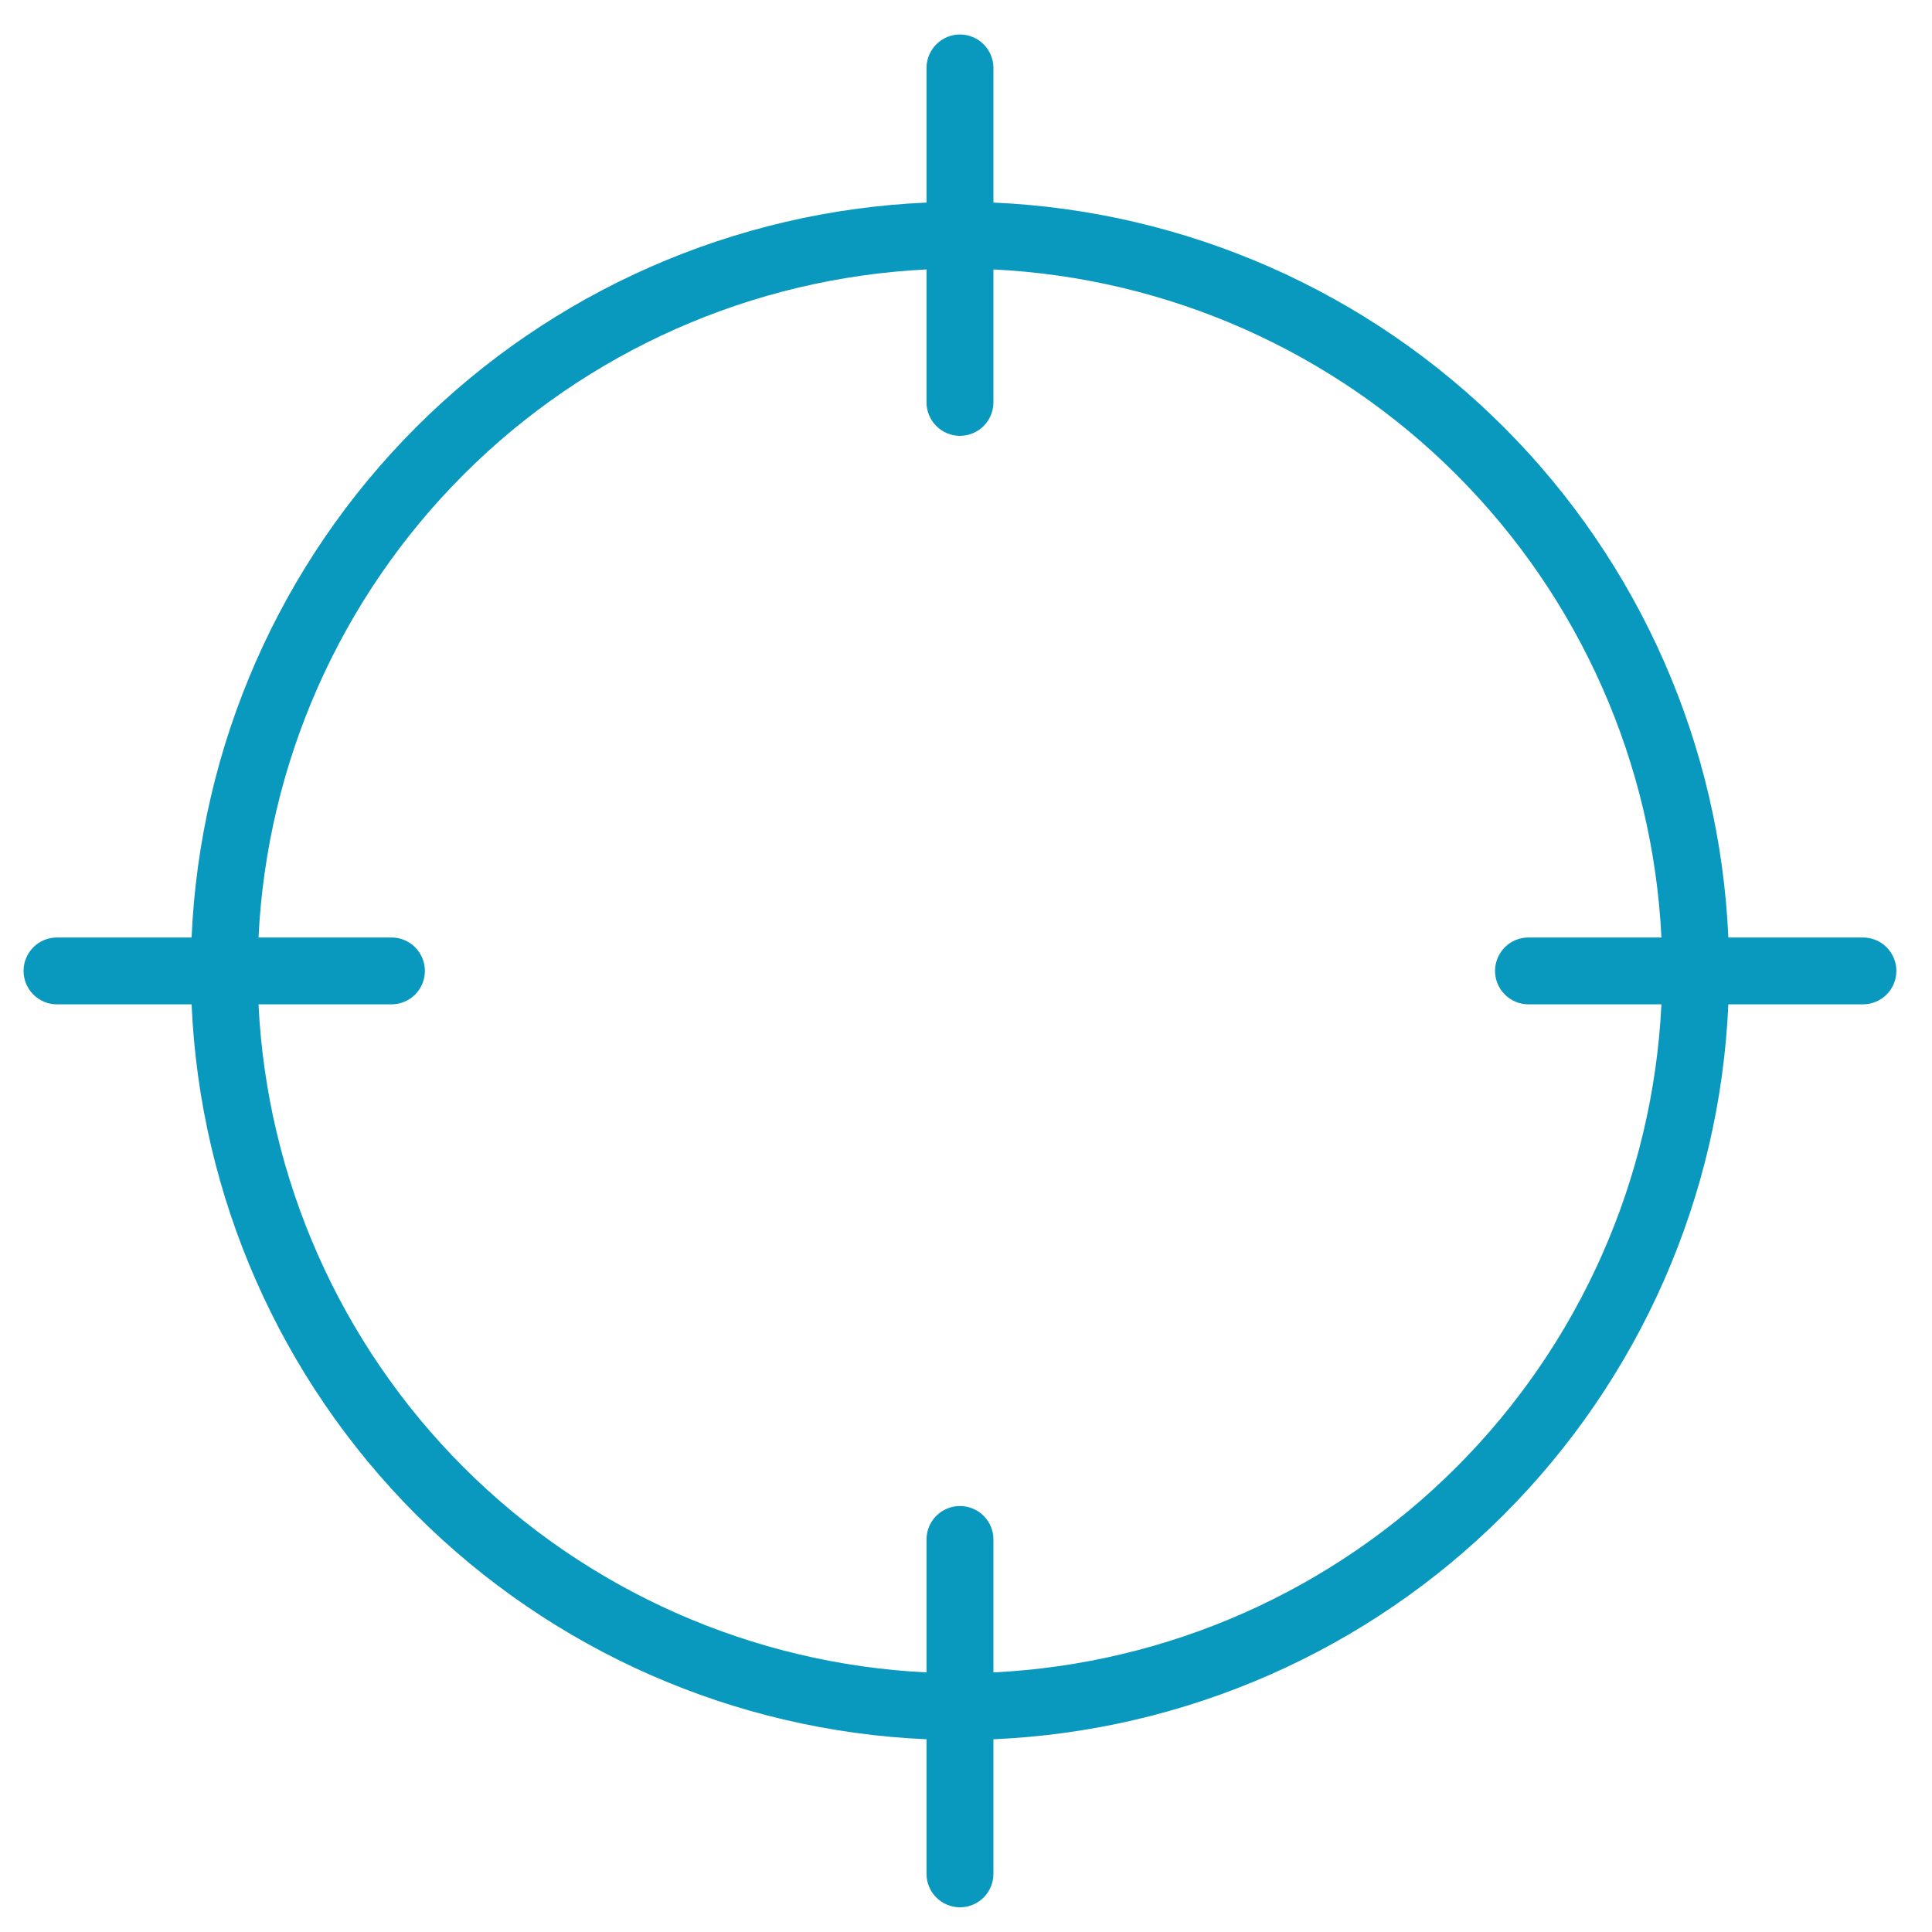 <svg width="41" height="41" viewBox="0 0 41 41" fill="none" xmlns="http://www.w3.org/2000/svg">
<path d="M39.534 19.895H36.678C36.5 15.816 34.799 11.951 31.912 9.064C29.025 6.177 25.161 4.477 21.082 4.299V1.442C21.082 1.254 21.007 1.073 20.874 0.94C20.741 0.807 20.56 0.732 20.372 0.732C20.184 0.732 20.003 0.807 19.87 0.94C19.737 1.073 19.662 1.254 19.662 1.442V4.299C15.583 4.477 11.719 6.177 8.832 9.064C5.945 11.951 4.244 15.816 4.066 19.895H1.21C1.021 19.895 0.841 19.969 0.708 20.102C0.575 20.236 0.5 20.416 0.5 20.604C0.5 20.793 0.575 20.973 0.708 21.106C0.841 21.239 1.021 21.314 1.21 21.314H4.066C4.244 25.393 5.945 29.257 8.832 32.145C11.719 35.032 15.583 36.732 19.662 36.91V39.767C19.662 39.955 19.737 40.135 19.87 40.268C20.003 40.401 20.184 40.476 20.372 40.476C20.56 40.476 20.741 40.401 20.874 40.268C21.007 40.135 21.082 39.955 21.082 39.767V36.91C25.161 36.732 29.025 35.032 31.912 32.145C34.799 29.257 36.5 25.393 36.678 21.314H39.534C39.722 21.314 39.903 21.239 40.036 21.106C40.169 20.973 40.244 20.793 40.244 20.604C40.244 20.416 40.169 20.236 40.036 20.102C39.903 19.969 39.722 19.895 39.534 19.895ZM21.082 35.491V32.669C21.082 32.481 21.007 32.301 20.874 32.168C20.741 32.035 20.56 31.96 20.372 31.96C20.184 31.96 20.003 32.035 19.87 32.168C19.737 32.301 19.662 32.481 19.662 32.669V35.491C15.961 35.31 12.459 33.758 9.838 31.138C7.218 28.517 5.666 25.015 5.486 21.314H8.307C8.495 21.314 8.676 21.239 8.809 21.106C8.942 20.973 9.017 20.793 9.017 20.604C9.017 20.416 8.942 20.236 8.809 20.102C8.676 19.969 8.495 19.895 8.307 19.895H5.486C5.666 16.193 7.218 12.691 9.838 10.071C12.459 7.45 15.961 5.899 19.662 5.718V8.539C19.662 8.727 19.737 8.908 19.87 9.041C20.003 9.174 20.184 9.249 20.372 9.249C20.56 9.249 20.741 9.174 20.874 9.041C21.007 8.908 21.082 8.727 21.082 8.539V5.718C24.783 5.899 28.285 7.45 30.905 10.071C33.526 12.691 35.078 16.193 35.258 19.895H32.437C32.249 19.895 32.068 19.969 31.935 20.102C31.802 20.236 31.727 20.416 31.727 20.604C31.727 20.793 31.802 20.973 31.935 21.106C32.068 21.239 32.249 21.314 32.437 21.314H35.258C35.078 25.015 33.526 28.517 30.905 31.138C28.285 33.758 24.783 35.31 21.082 35.491Z" fill="#0998BE"/>
</svg>

